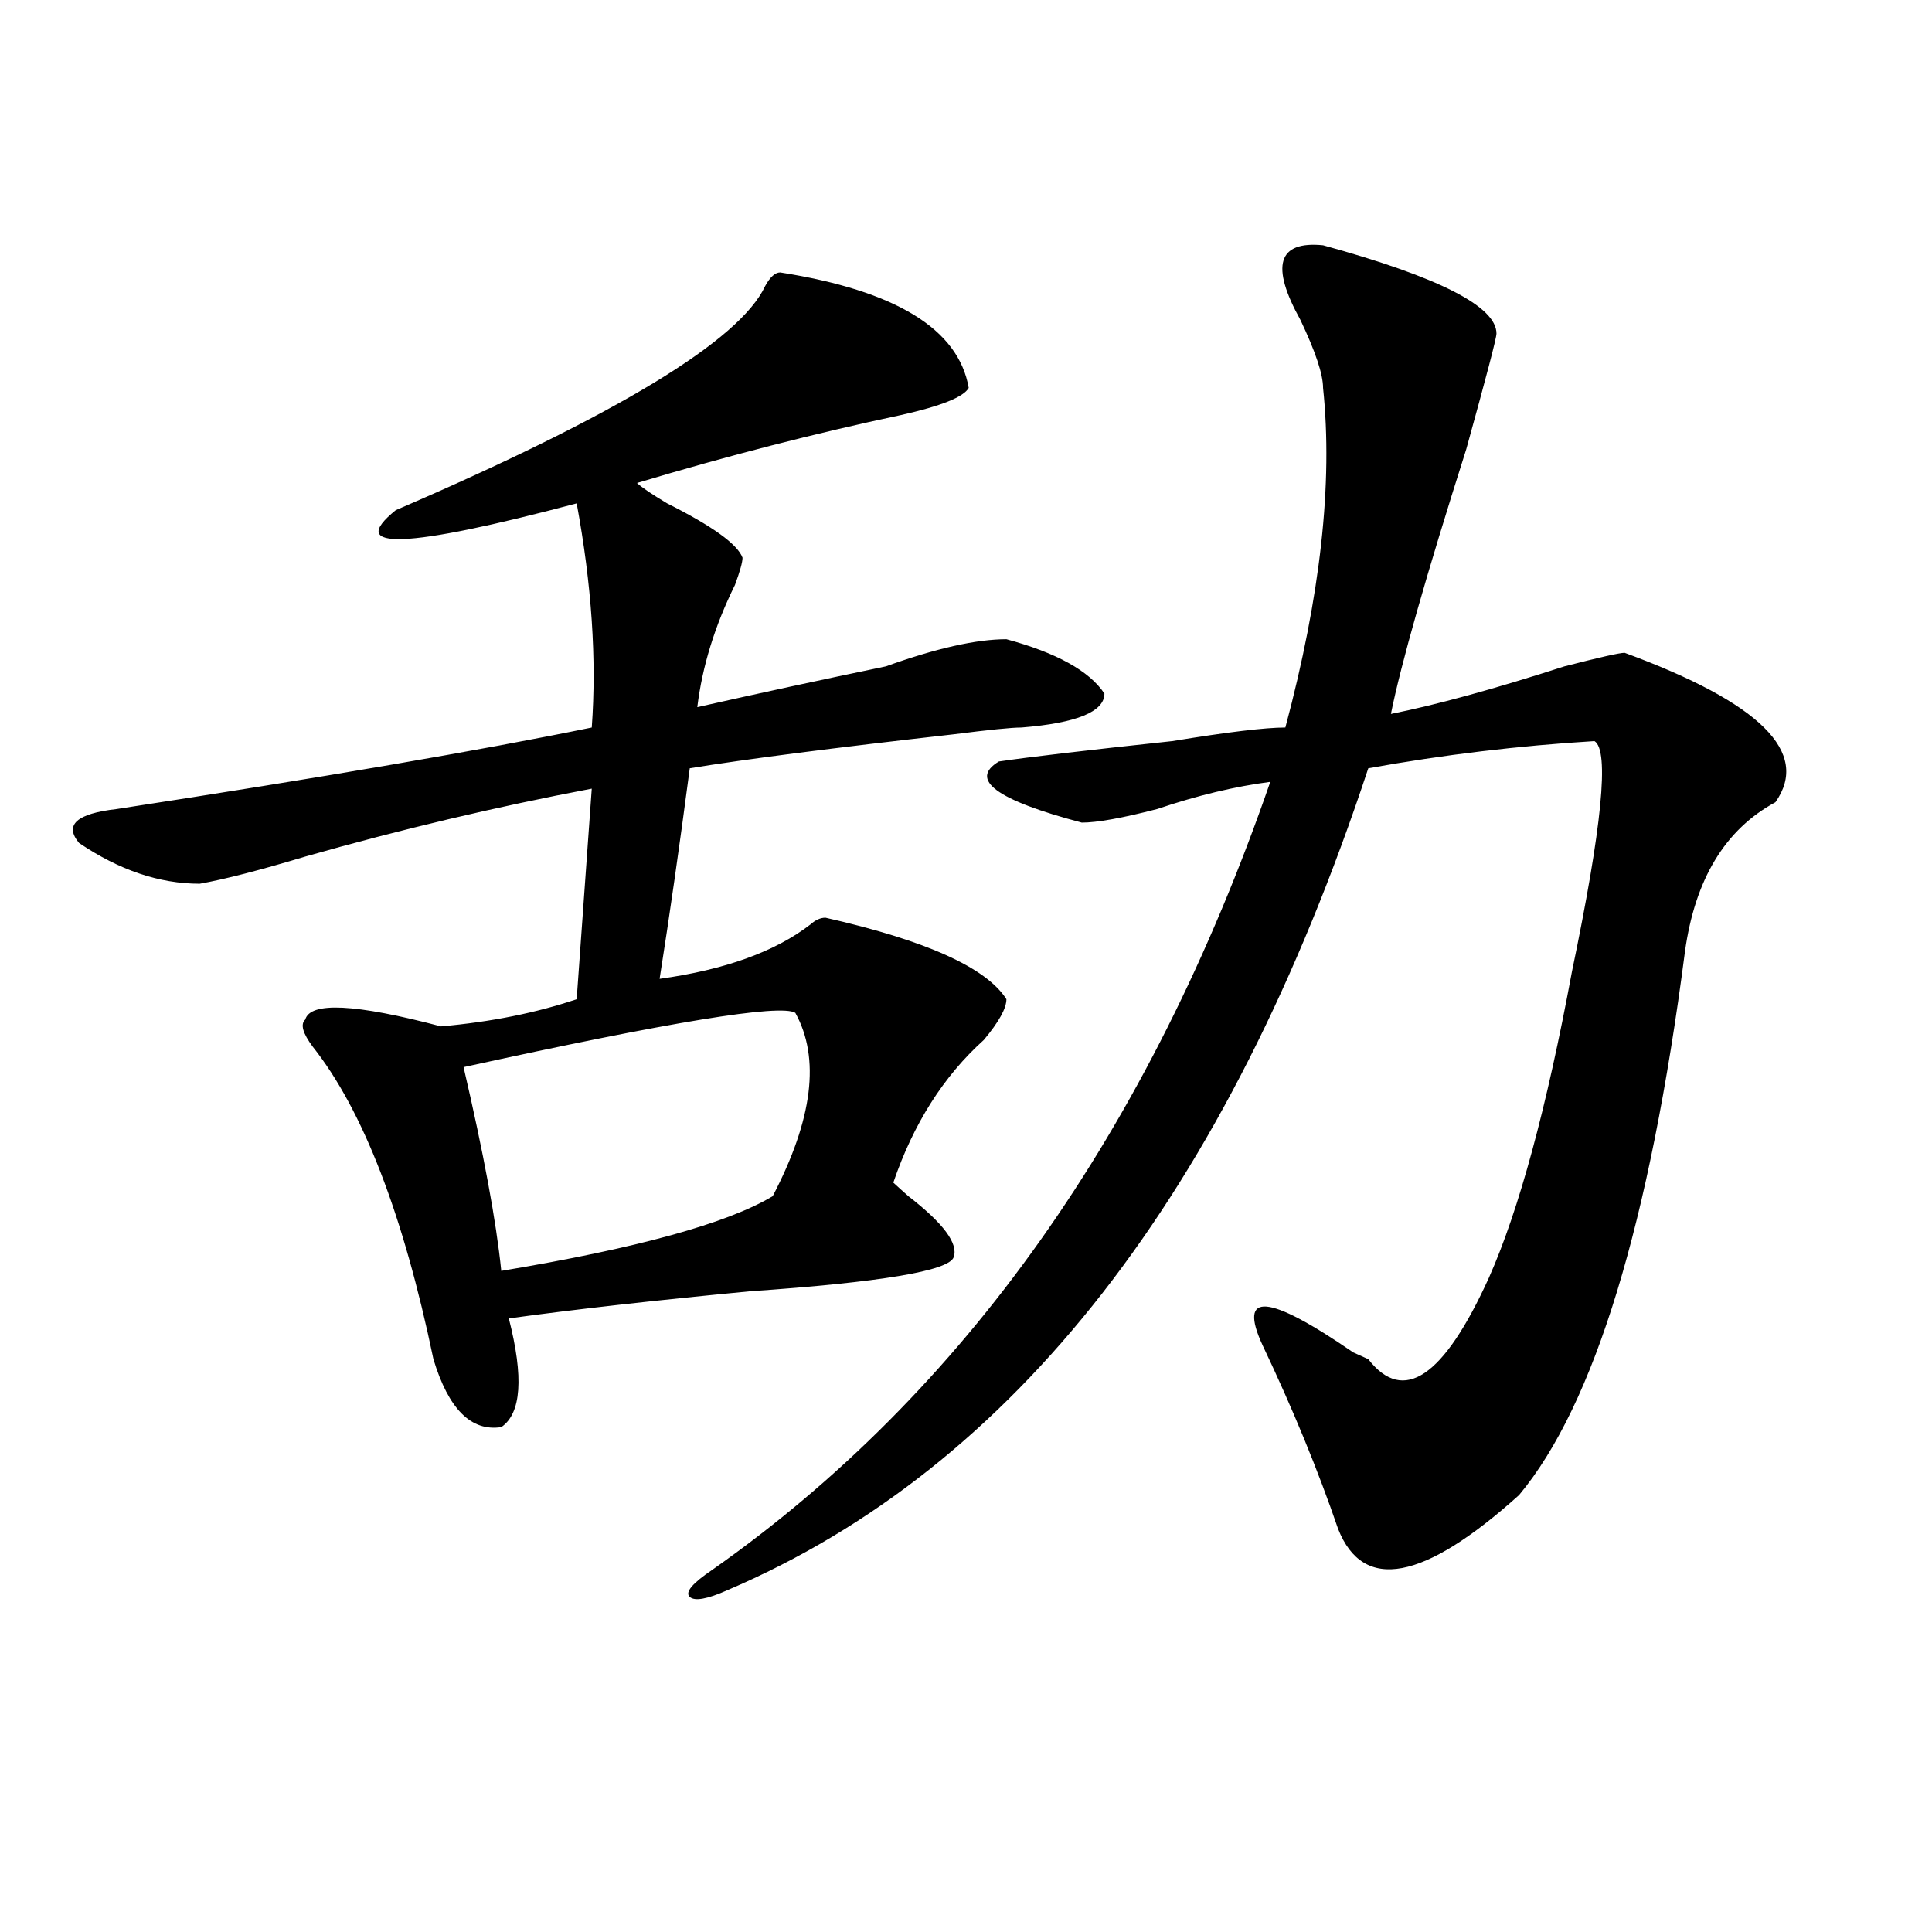 <?xml version="1.0" encoding="utf-8"?>
<!-- Generator: Adobe Illustrator 16.0.0, SVG Export Plug-In . SVG Version: 6.00 Build 0)  -->
<!DOCTYPE svg PUBLIC "-//W3C//DTD SVG 1.1//EN" "http://www.w3.org/Graphics/SVG/1.1/DTD/svg11.dtd">
<svg version="1.1" id="图层_1" xmlns="http://www.w3.org/2000/svg" xmlns:xlink="http://www.w3.org/1999/xlink" x="0px" y="0px"
	 width="1000px" height="1000px" viewBox="0 0 1000 1000" enable-background="new 0 0 1000 1000" xml:space="preserve">
<path d="M403.844,141.016c59.815,9.394,92.315,29.334,97.559,59.766c-2.622,4.725-14.329,9.394-35.121,14.063
	c-44.267,9.394-89.754,21.094-136.582,35.156c2.562,2.362,7.805,5.878,15.609,10.547c23.414,11.756,36.401,21.094,39.023,28.125
	c0,2.362-1.341,7.031-3.902,14.063c-10.427,21.094-16.95,42.188-19.512,63.281c31.219-7.031,63.718-14.063,97.559-21.094
	c25.976-9.338,46.828-14.063,62.438-14.063c25.976,7.031,42.926,16.425,50.73,28.125c0,9.394-14.329,15.271-42.926,17.578
	c-5.243,0-16.95,1.209-35.121,3.516c-62.438,7.031-107.985,12.909-136.582,17.578c-5.243,39.881-10.427,76.19-15.609,108.984
	c33.78-4.669,59.815-14.063,78.047-28.125c2.562-2.307,5.183-3.516,7.805-3.516c52.011,11.756,83.229,25.818,93.656,42.188
	c0,4.725-3.902,11.756-11.707,21.094c-20.853,18.787-36.462,43.396-46.828,73.828c2.562,2.362,5.183,4.725,7.805,7.031
	c18.171,14.063,25.976,24.609,23.414,31.641c-2.622,7.031-37.743,12.909-105.363,17.578c-49.45,4.725-91.095,9.394-124.875,14.063
	c7.805,30.487,6.464,49.219-3.902,56.25c-15.609,2.362-27.316-9.338-35.121-35.156c-15.609-74.981-36.462-128.869-62.438-161.719
	c-5.243-7.031-6.524-11.7-3.902-14.063c2.562-9.338,25.976-8.185,70.242,3.516c25.976-2.307,49.39-7.031,70.242-14.063
	l7.805-108.984c-49.45,9.394-98.899,21.094-148.289,35.156c-23.414,7.031-41.646,11.756-54.633,14.063
	c-20.853,0-41.646-7.031-62.438-21.094c-7.805-9.338-1.341-15.216,19.512-17.578c106.644-16.369,188.593-30.432,245.848-42.188
	c2.562-35.156,0-73.828-7.805-116.016c-88.474,23.456-119.692,24.609-93.656,3.516c114.448-49.219,178.167-87.891,191.215-116.016
	C398.601,143.378,401.222,141.016,403.844,141.016z M411.648,524.219c-7.805-4.669-65.06,4.725-171.703,28.125
	c10.366,44.55,16.89,79.706,19.512,105.469c70.242-11.7,117.07-24.609,140.484-38.672
	C420.733,579.315,424.636,547.675,411.648,524.219z M684.813,126.953c59.815,16.425,89.754,31.641,89.754,45.703
	c0,2.362-5.243,22.303-15.609,59.766c-20.853,65.644-33.841,111.347-39.023,137.109c23.414-4.669,53.292-12.854,89.754-24.609
	c18.171-4.669,28.597-7.031,31.219-7.031c70.242,25.818,96.218,51.581,78.047,77.344c-26.036,14.063-41.646,39.881-46.828,77.344
	c-18.231,140.625-46.828,234.394-85.852,281.25c-49.45,44.494-80.669,50.372-93.656,17.578
	c-10.427-30.432-23.414-62.072-39.023-94.922c-13.048-28.125,2.562-26.916,46.828,3.516l7.805,3.516
	c18.171,23.456,39.023,9.394,62.438-42.188c15.609-35.156,29.878-87.891,42.926-158.203
	c15.609-74.981,19.512-114.807,11.707-119.531c-39.023,2.362-78.047,7.031-117.07,14.063
	c-72.864,220.331-183.41,362.109-331.699,425.391c-10.427,4.669-16.95,5.822-19.512,3.516c-2.622-2.362,1.28-7.031,11.707-14.063
	c130.058-91.406,226.336-227.307,288.773-407.813c-18.231,2.362-37.743,7.031-58.535,14.063
	c-18.231,4.725-31.219,7.031-39.023,7.031c-44.267-11.7-58.535-22.247-42.926-31.641c15.609-2.307,45.487-5.822,89.754-10.547
	c28.597-4.669,48.108-7.031,58.535-7.031c18.171-67.95,24.694-126.563,19.512-175.781c0-7.031-3.902-18.731-11.707-35.156
	C657.496,137.5,661.398,124.646,684.813,126.953z"/>
</svg>
